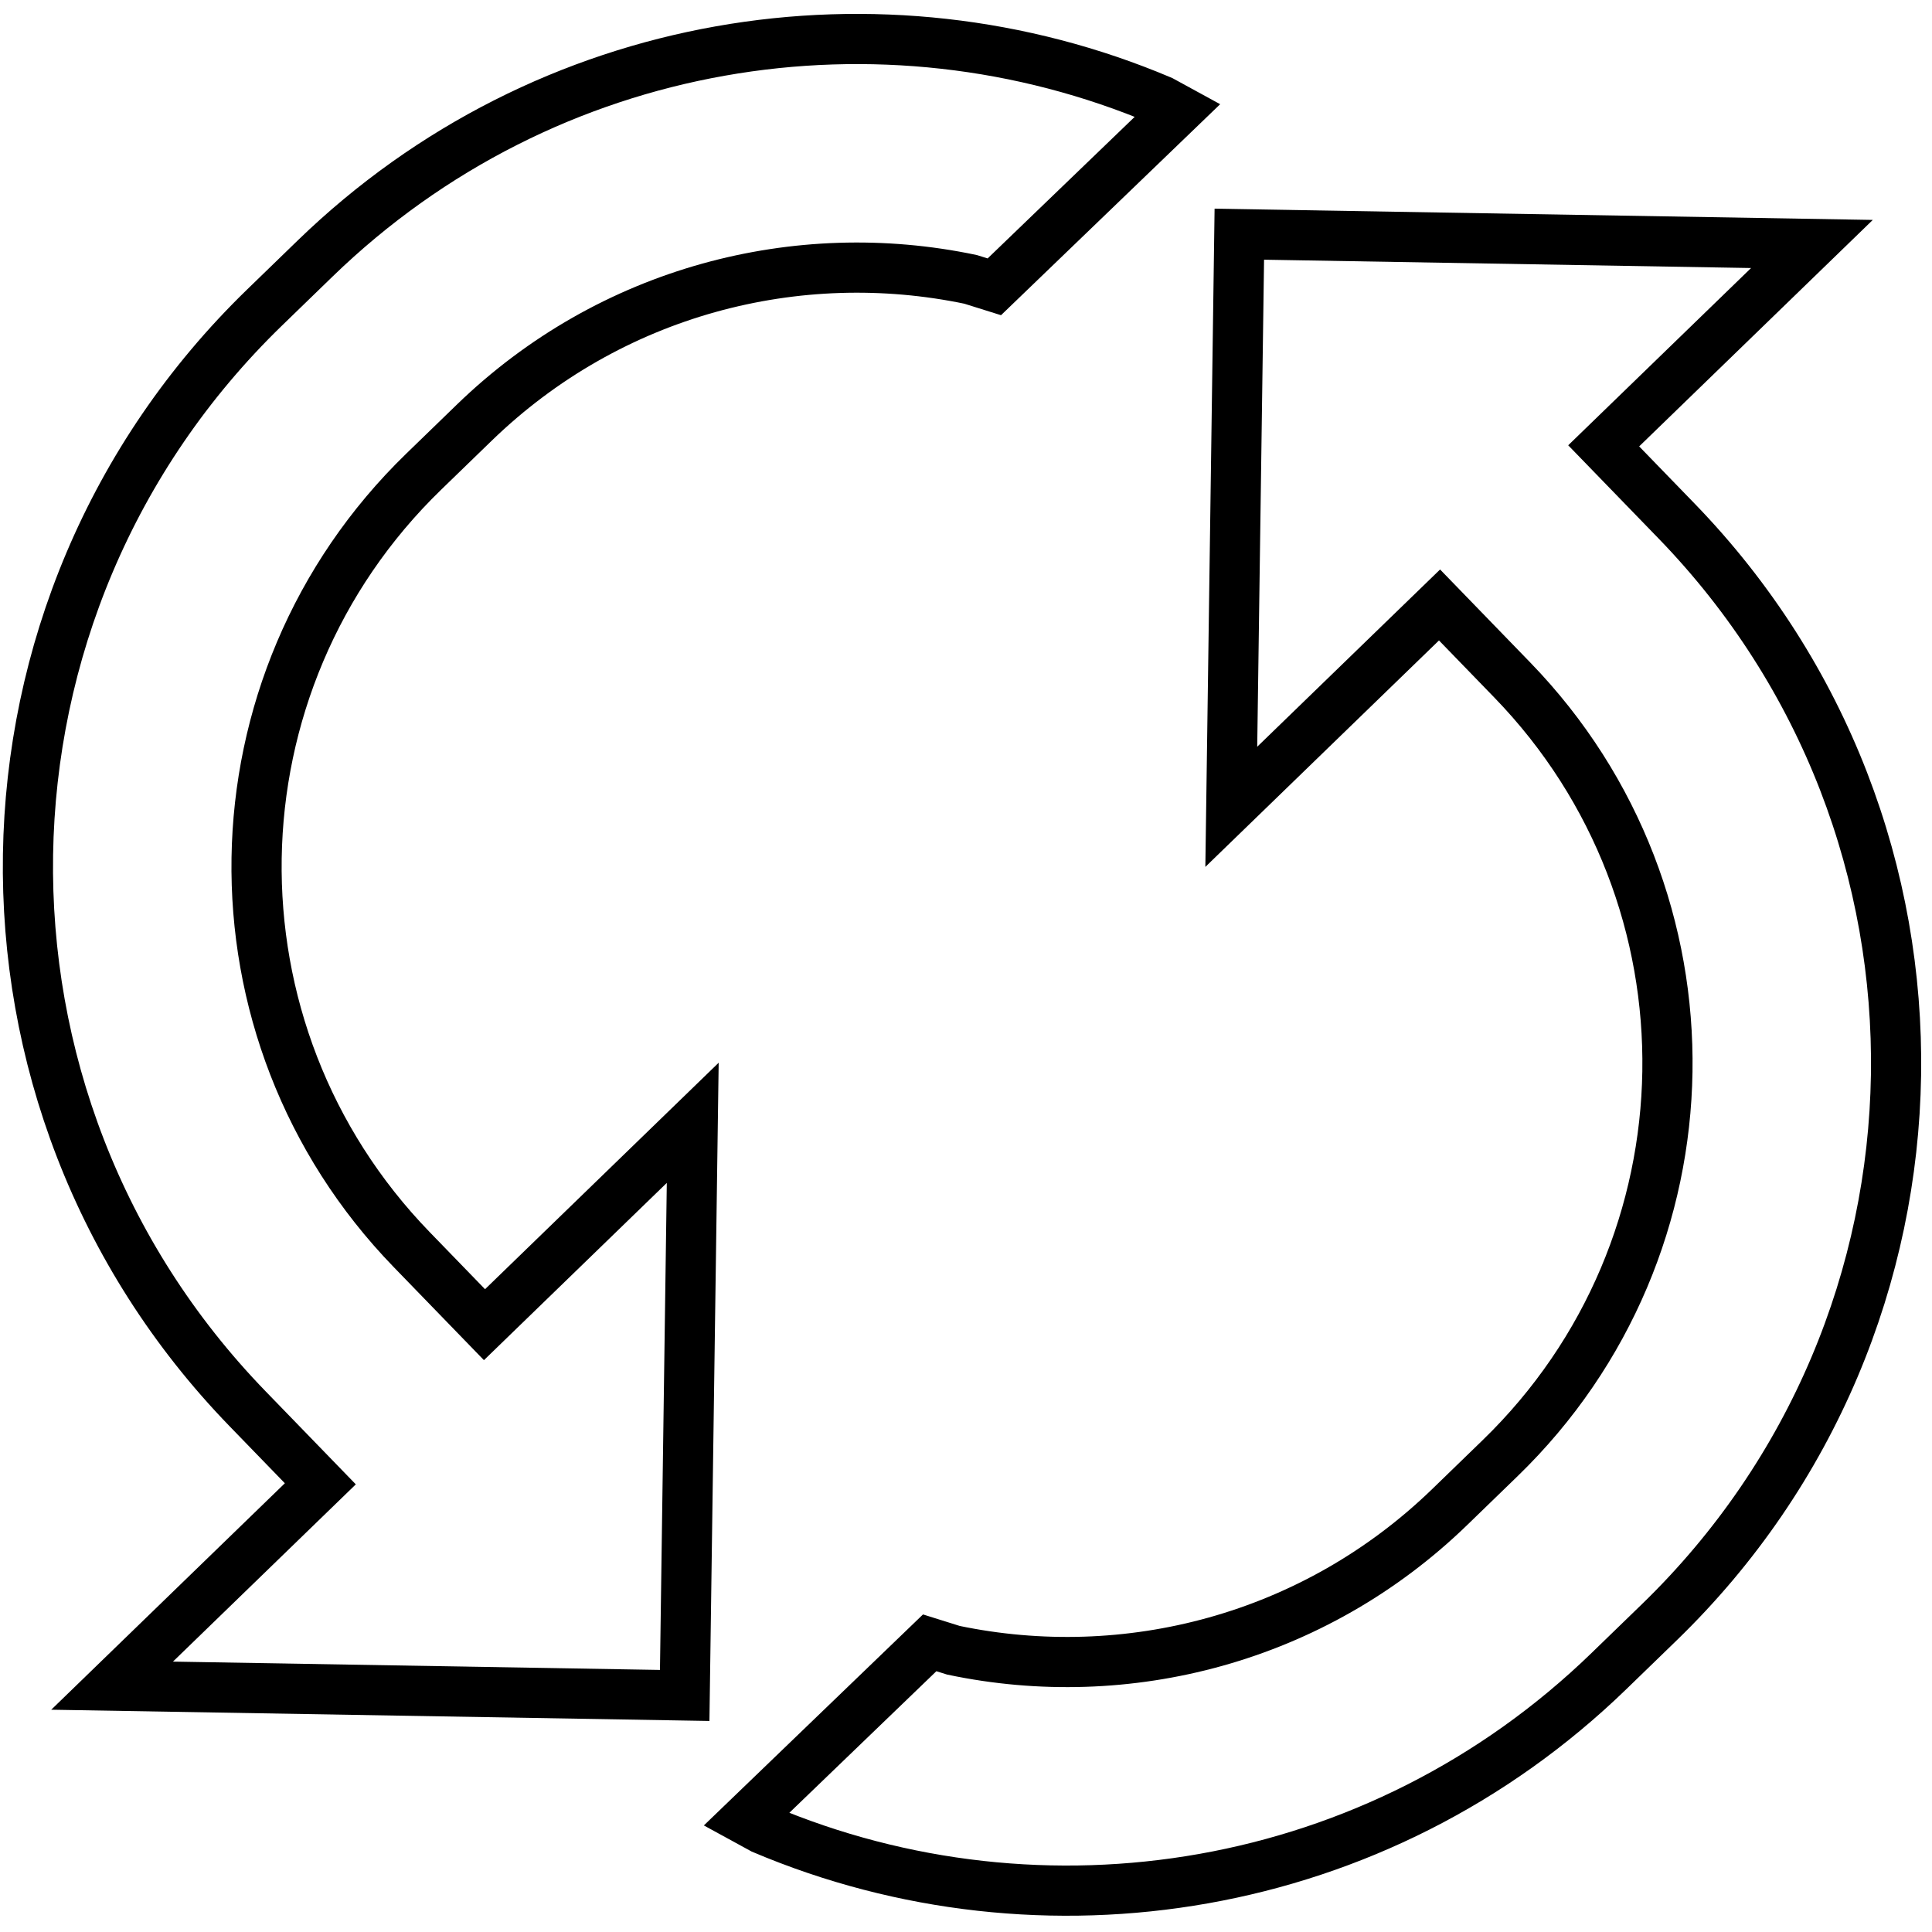 <svg width="154" height="154" xmlns="http://www.w3.org/2000/svg" xmlns:xlink="http://www.w3.org/1999/xlink" overflow="hidden"><defs><clipPath id="clip0"><rect x="693" y="431" width="154" height="154"/></clipPath></defs><g clip-path="url(#clip0)" transform="translate(-693 -431)"><path d="M116.215 102.748 148.445 70.419 125.327 70.419 125.327 62.08C125.327 27.794 97.533 0 63.247 0L57.653 0C31.939 0 9.876 15.634 0.452 37.916L0 39.372 20.34 39.303 21.287 37.559C29.169 25.893 42.515 18.224 57.653 18.224L63.247 18.224C87.468 18.224 107.103 37.859 107.103 62.08L107.103 70.419 83.984 70.419Z" stroke="#000000" stroke-width="4" stroke-miterlimit="8" fill="none" fill-rule="evenodd" transform="matrix(0.718 -0.696 -0.696 -0.718 779.857 604.326)"/><path d="M116.215 102.748 148.445 70.419 125.327 70.419 125.327 62.08C125.327 27.794 97.533 0 63.247 0L57.653 0C31.939 0 9.876 15.634 0.452 37.916L0 39.372 20.34 39.303 21.287 37.559C29.169 25.893 42.515 18.224 57.653 18.224L63.247 18.224C87.468 18.224 107.103 37.859 107.103 62.08L107.103 70.419 83.984 70.419Z" stroke="#000000" stroke-width="4" stroke-miterlimit="8" fill="none" fill-rule="evenodd" transform="matrix(-0.718 0.696 0.696 0.718 759.507 411.486)"/></g></svg>